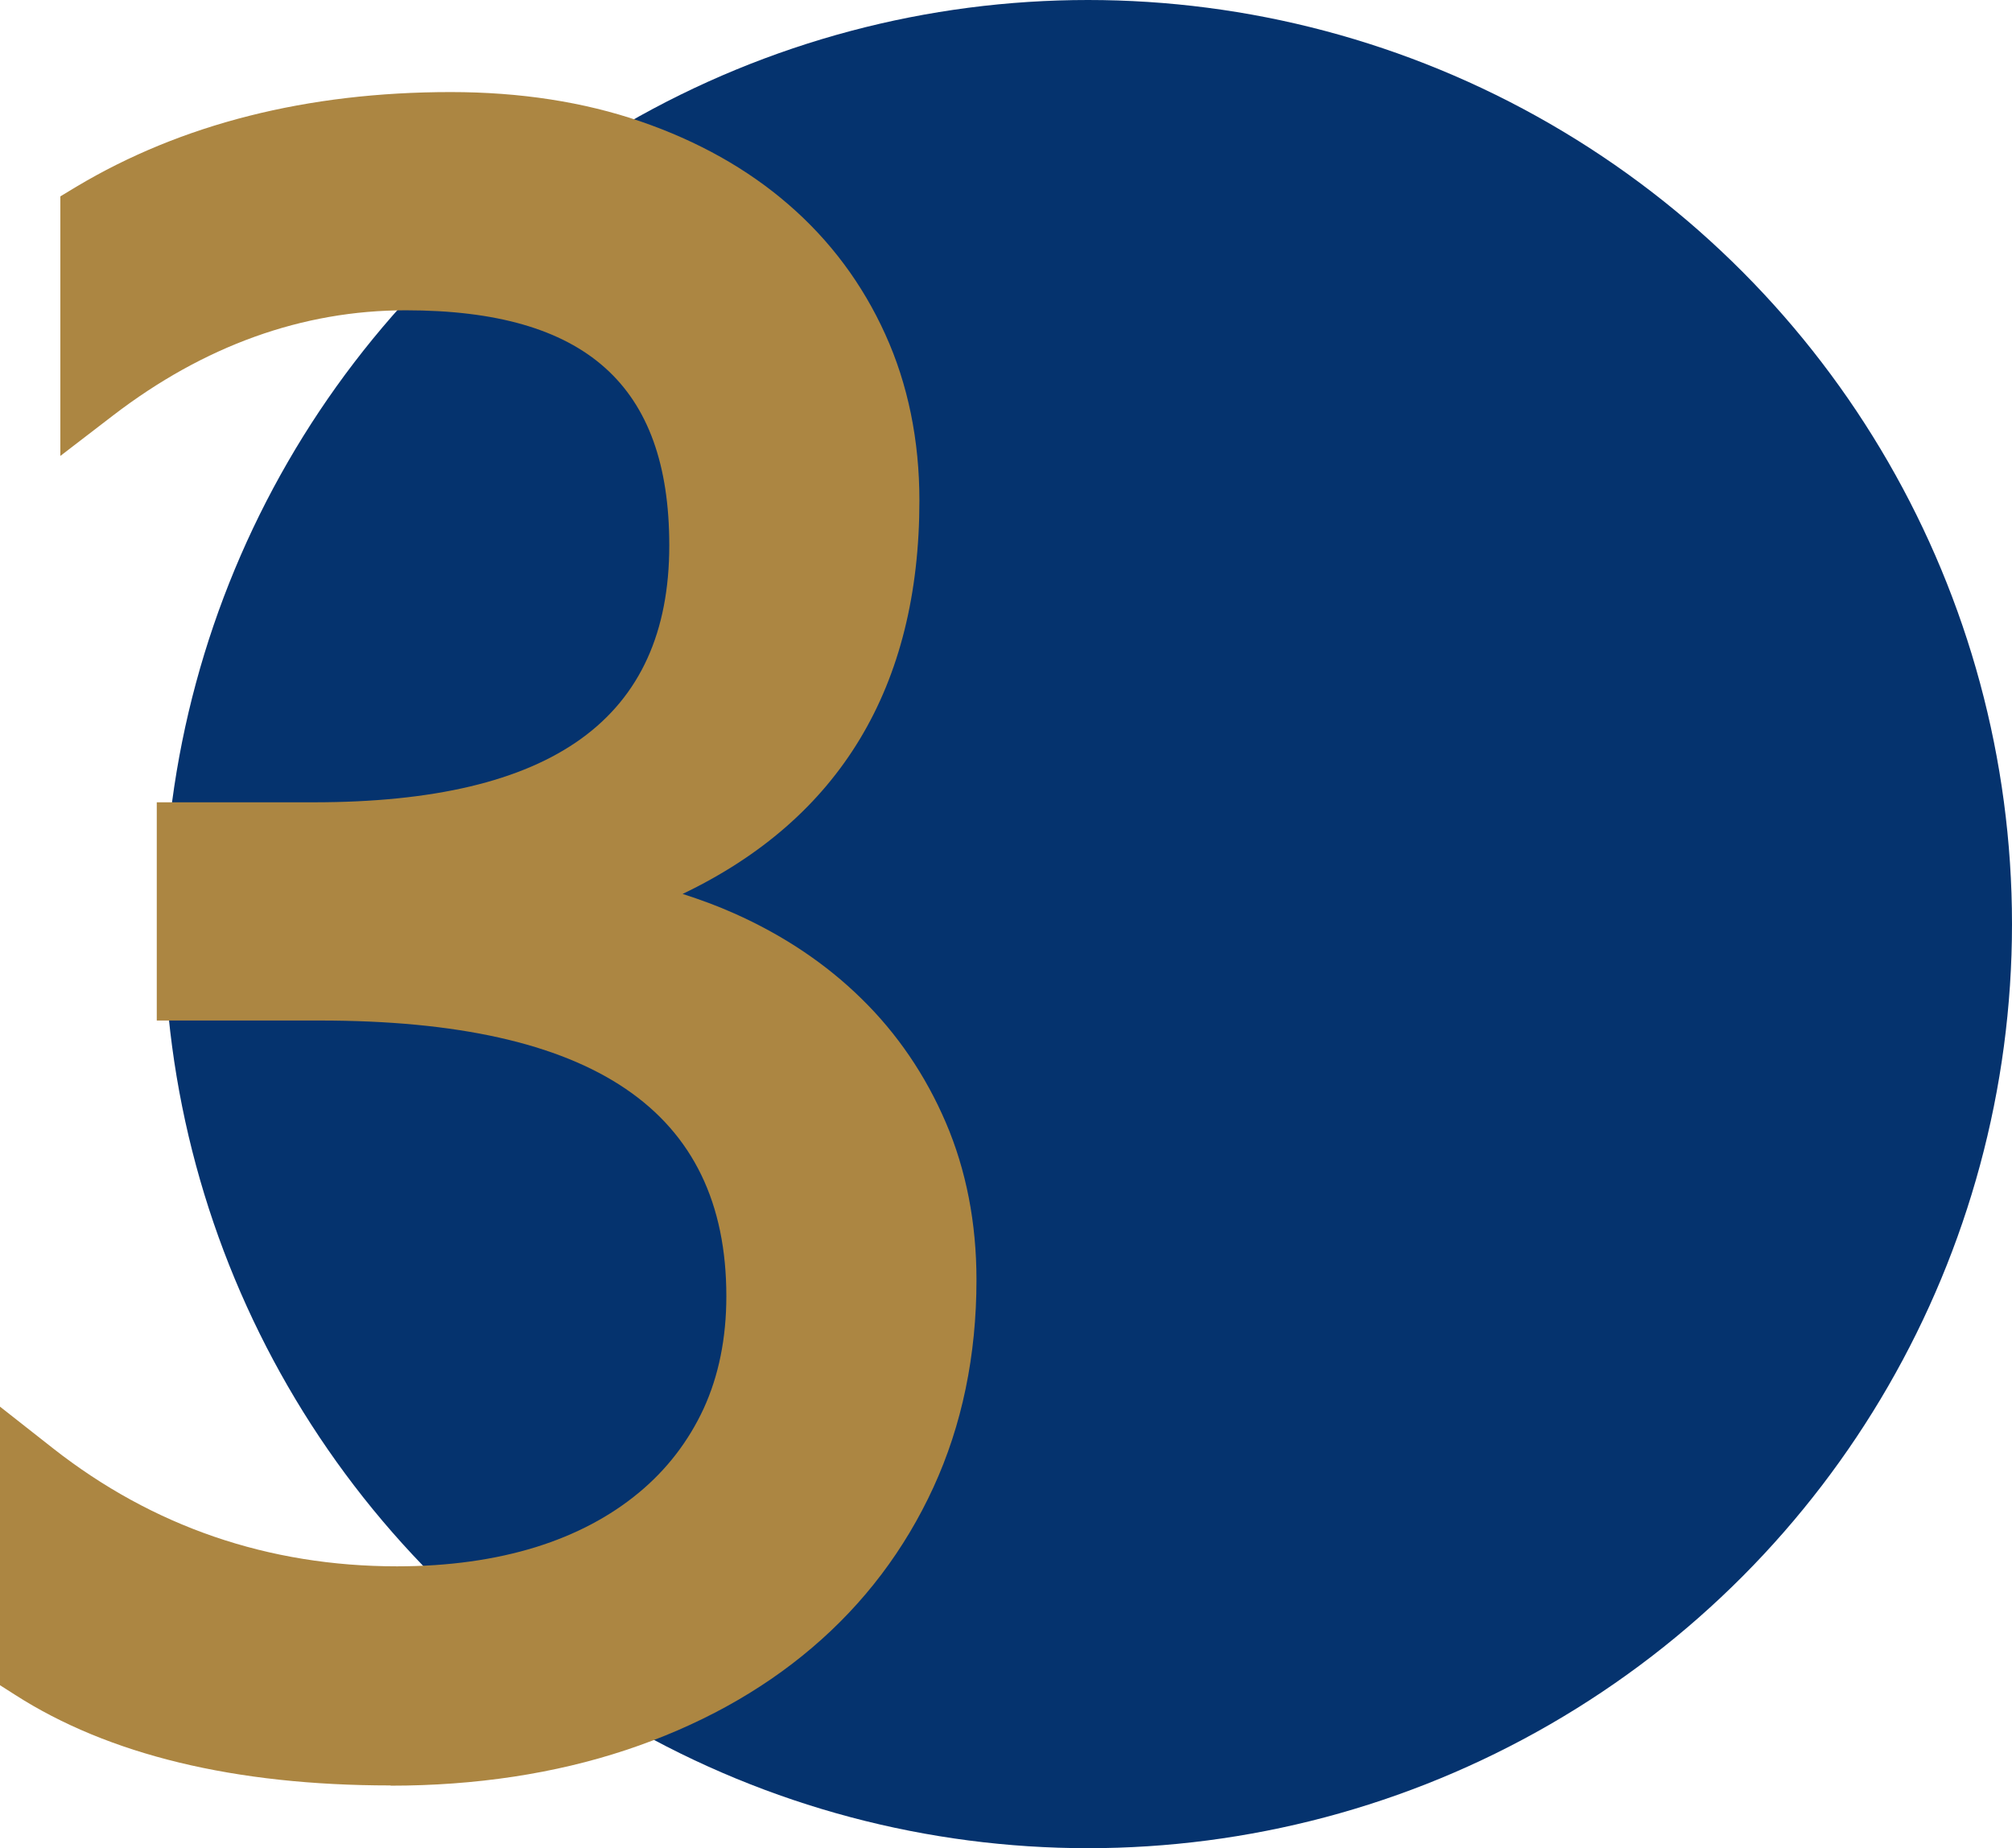 <?xml version="1.0" encoding="UTF-8"?>
<svg xmlns="http://www.w3.org/2000/svg" viewBox="0 0 92.02 84.52">
  <g id="a" data-name="Слой 2">
    <circle cx="49.76" cy="42.26" r="42.26" fill="#05336e" stroke-width="0"/>
  </g>
  <g id="b" data-name="Слой 3">
    <path d="m17.86,81.65c-7.12,0-12.9-1.4-17.18-4.15l-.69-.44v-12.74l2.43,1.91c4.56,3.58,9.85,5.4,15.74,5.4,2.35,0,4.48-.3,6.35-.88,1.83-.57,3.41-1.41,4.71-2.49,1.27-1.05,2.27-2.35,2.96-3.84.69-1.5,1.04-3.23,1.04-5.14,0-8.48-6.08-12.61-18.58-12.61h-7.47v-9.98h7.17c10.95,0,16.27-3.84,16.27-11.75,0-7.33-3.83-10.75-12.05-10.75-4.73,0-9.23,1.62-13.39,4.81l-2.41,1.85v-11.87l.73-.44c4.8-2.87,10.56-4.33,17.13-4.33,3.16,0,6.08.45,8.67,1.34,2.62.9,4.89,2.17,6.77,3.8,1.9,1.64,3.39,3.64,4.43,5.94,1.04,2.29,1.56,4.85,1.56,7.6,0,8.52-3.64,14.55-10.83,17.99.81.26,1.6.55,2.36.89,2.23.99,4.19,2.3,5.81,3.89,1.64,1.6,2.94,3.51,3.87,5.68.93,2.17,1.4,4.59,1.4,7.19,0,3.45-.66,6.64-1.97,9.49-1.31,2.85-3.18,5.32-5.56,7.34-2.36,2.01-5.22,3.58-8.5,4.67-3.25,1.08-6.88,1.63-10.76,1.63Z" fill="#ac8642" stroke-width="0"/>
  </g>
</svg>